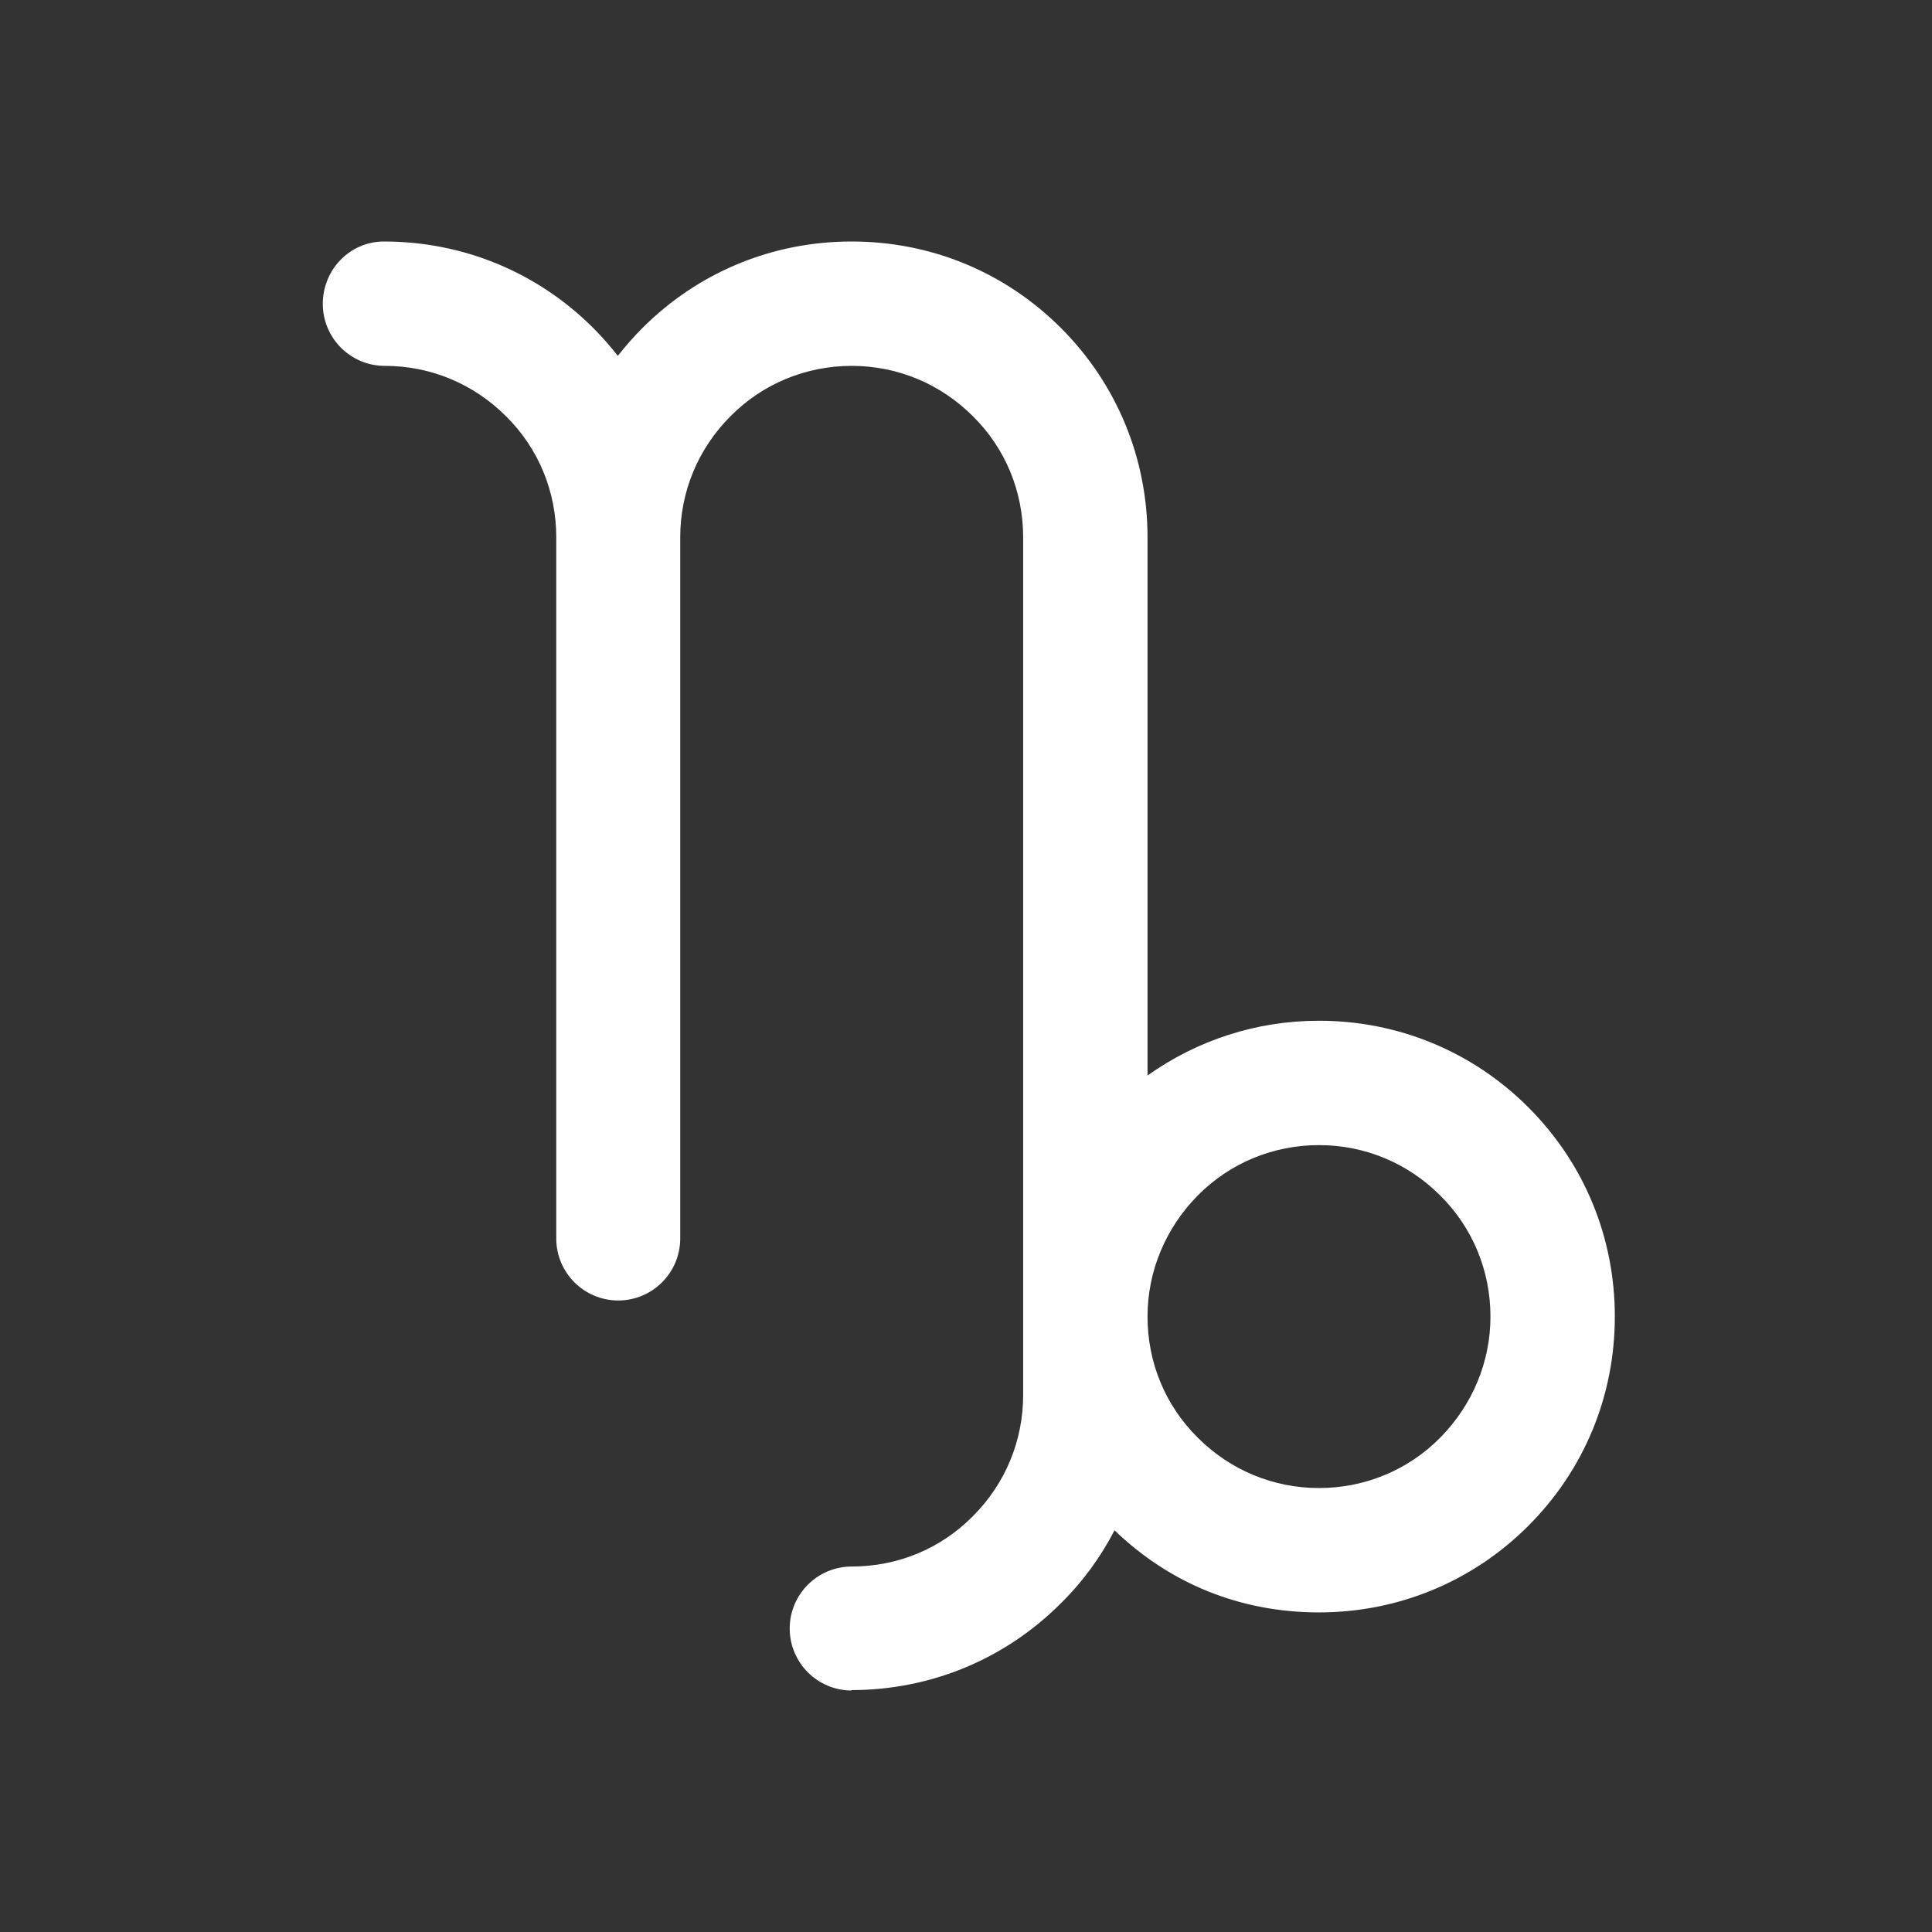 <svg width="48" height="48" viewBox="0 0 48 48" fill="none" xmlns="http://www.w3.org/2000/svg">
<rect x="0" y="0" width="48" height="48" fill="#333333" stroke="none"/>
<g clip-path="url(#clip0_6697_2315)">
<path d="M21.16 42C20.31 42 19.62 41.31 19.62 40.46C19.62 39.61 20.31 38.92 21.16 38.92C22.3 38.92 23.37 38.48 24.17 37.67C24.98 36.86 25.42 35.79 25.42 34.66V13.35C25.42 12.21 24.98 11.14 24.17 10.34C23.36 9.53 22.29 9.09 21.16 9.09C20.03 9.09 18.95 9.53 18.15 10.34C17.34 11.15 16.9 12.22 16.9 13.35V30.77C16.9 31.62 16.21 32.31 15.36 32.31C14.51 32.31 13.82 31.62 13.82 30.77V13.35C13.82 12.21 13.38 11.14 12.57 10.34C11.76 9.53 10.69 9.09 9.56 9.09C8.71 9.09 8.02 8.4 8.02 7.55C8.02 6.7 8.69 6 9.54 6C11.5 6 13.35 6.76 14.74 8.15C14.96 8.37 15.16 8.6 15.35 8.84C15.54 8.6 15.74 8.37 15.96 8.15C17.35 6.76 19.19 6 21.16 6C23.13 6 24.97 6.76 26.36 8.15C27.75 9.54 28.51 11.39 28.51 13.35V26.72C29.75 25.84 31.22 25.36 32.77 25.36C34.73 25.36 36.58 26.12 37.97 27.51C39.36 28.9 40.12 30.74 40.12 32.71C40.12 34.68 39.36 36.52 37.97 37.91C36.58 39.3 34.73 40.06 32.77 40.06C30.81 40.06 29.06 39.34 27.69 38.02C27.35 38.68 26.9 39.3 26.35 39.84C24.96 41.23 23.11 41.99 21.15 41.99L21.16 42ZM28.51 32.71C28.51 33.85 28.95 34.92 29.76 35.72C30.57 36.53 31.64 36.97 32.77 36.97C33.9 36.97 34.98 36.53 35.78 35.72C36.58 34.91 37.03 33.84 37.03 32.71C37.03 31.58 36.59 30.5 35.78 29.7C34.97 28.89 33.9 28.45 32.77 28.45C31.64 28.45 30.56 28.89 29.76 29.7C28.96 30.51 28.51 31.58 28.51 32.71Z" fill="white"/>
</g>
<defs>
<clipPath id="clip0_6697_2315">
<rect width="32.13" height="36" fill="white" transform="translate(8 6)"/>
</clipPath>
</defs>
</svg>
